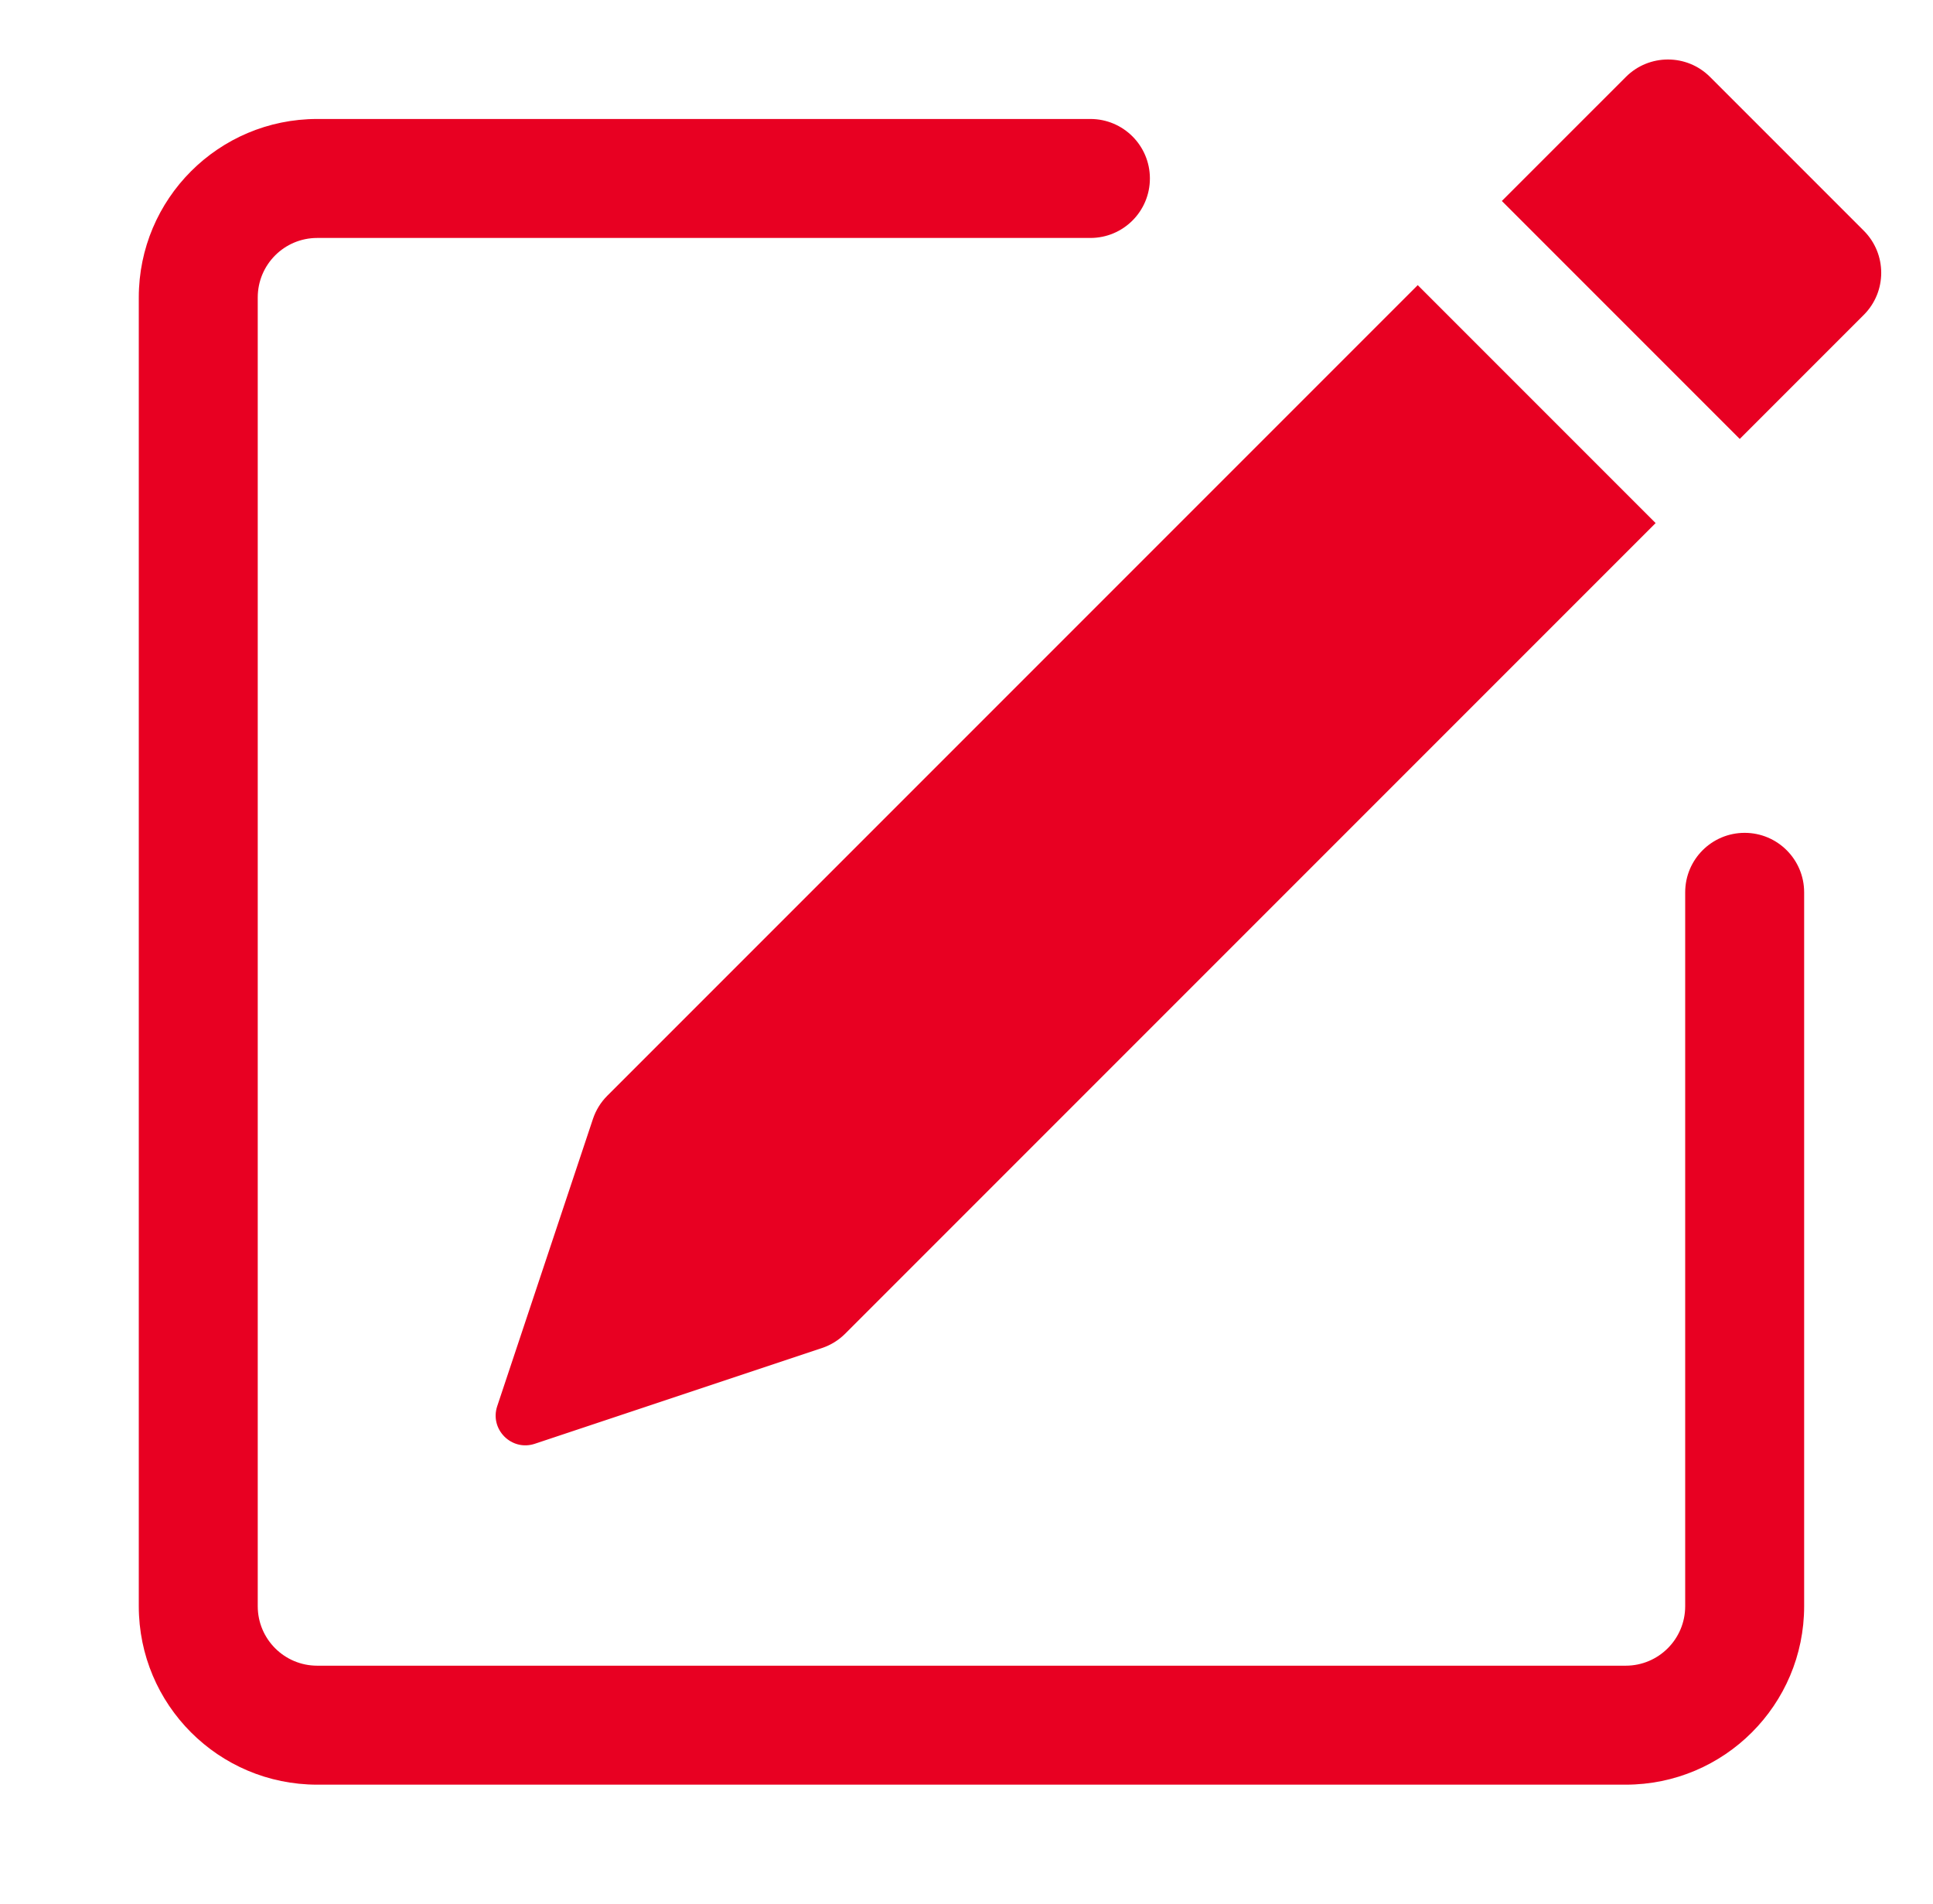 <svg width="65" height="64" viewBox="0 0 65 64" fill="none" xmlns="http://www.w3.org/2000/svg">
<path d="M62.673 7.757C63.454 8.538 63.454 9.805 62.673 10.586L58.502 14.757L50.502 6.757L54.673 2.586C55.454 1.805 56.721 1.805 57.502 2.586L62.673 7.757Z" fill="#E80022"/>
<path d="M55.673 17.586L47.673 9.586L20.421 36.838C20.202 37.057 20.036 37.325 19.938 37.62L16.72 47.274C16.459 48.056 17.203 48.8 17.985 48.539L27.639 45.321C27.934 45.223 28.202 45.057 28.421 44.838L55.673 17.586Z" fill="#E80022"/>
<path fill-rule="evenodd" clip-rule="evenodd" d="M4.667 54C4.667 57.314 7.353 60 10.667 60H54.667C57.98 60 60.667 57.314 60.667 54V30C60.667 28.895 59.771 28 58.667 28C57.562 28 56.667 28.895 56.667 30V54C56.667 55.105 55.771 56 54.667 56H10.667C9.562 56 8.667 55.105 8.667 54V10C8.667 8.895 9.562 8 10.667 8H36.667C37.771 8 38.667 7.105 38.667 6C38.667 4.895 37.771 4 36.667 4H10.667C7.353 4 4.667 6.686 4.667 10V54Z" fill="#E80022"/>
</svg>
